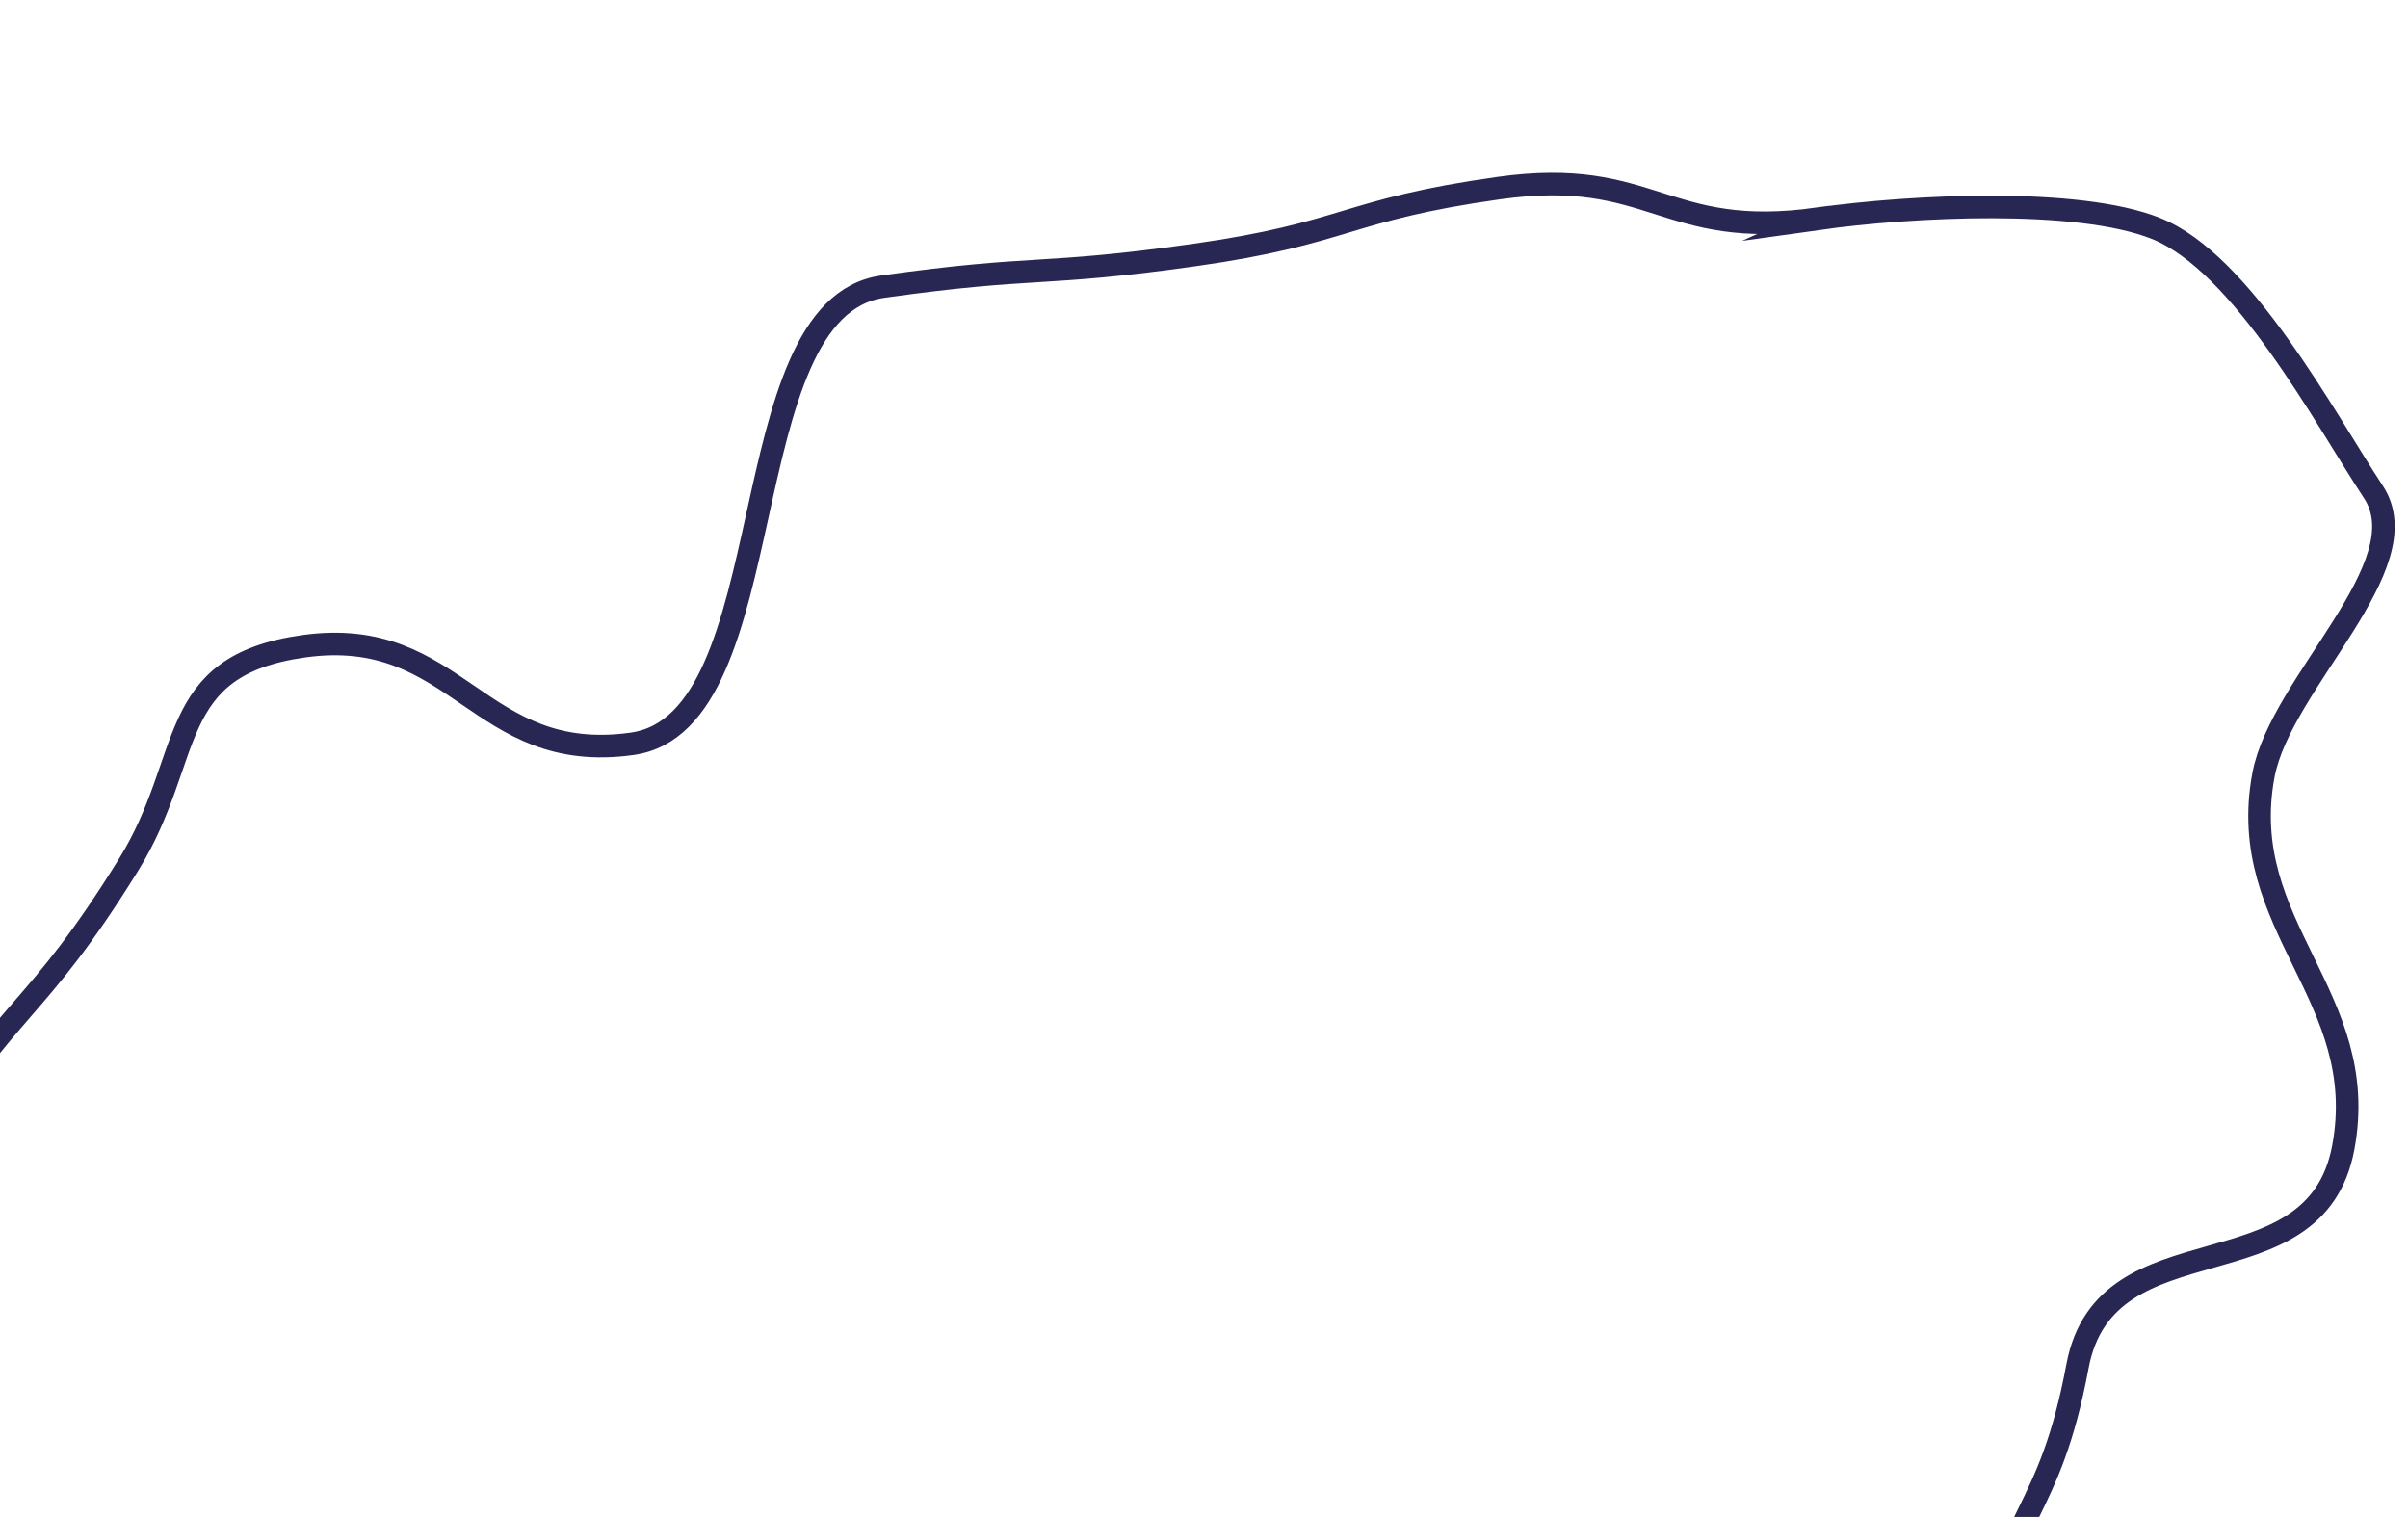 <?xml version="1.0" encoding="UTF-8"?>
<svg xmlns="http://www.w3.org/2000/svg" width="427" height="269" fill="none">
  <g clip-path="url(#clip0_17_5105)">
    <path d="M322.372 38.793c-27.379 3.85-29.227-9.283-56.605-5.432-27.378 3.857-26.787 8.033-54.173 11.891-27.378 3.858-27.681 1.722-55.059 5.58-27.378 3.858-17.052 77.21-44.431 81.068-27.378 3.857-30.904-21.152-58.282-17.294-24.717 3.48-19.233 19.718-31.03 38.756-16.675 26.909-20.97 24.249-37.645 51.158-16.675 26.909-34.097 16.119-50.772 43.028-12.721 20.531-39.153 50.012-28.606 69.021 9.728 17.523 39.493 56.516 63.56 61.985 25.028 5.691 23.328 13.178 48.356 18.861 25.027 5.691 33.631-32.149 58.659-26.458 25.028 5.69 35.11-38.661 60.138-32.97 25.027 5.691 22.573 16.488 47.601 22.179 25.028 5.691 23.697 11.559 48.725 17.25 25.028 5.691 24.089 9.822 49.124 15.513 21.961 4.989 25.804-7.553 43.67-16.821 19.491-10.103 19.632-5.366 23.579-26.451 5.018-26.806-3.23-28.351 1.788-55.156 5.019-26.806 12.411-25.424 17.422-52.23 5.019-26.806 42.11-11.958 47.129-38.771 5.019-26.806-19.174-39.237-14.155-66.043 3.075-16.444 28.088-37.197 19.484-50.241-8.604-13.044-23.202-40.611-38.569-46.716-13.867-5.514-43.285-4.043-59.923-1.7l.015-.007z" stroke="#282753" stroke-width="4" stroke-miterlimit="10"></path>
  </g>
  <defs>
    <clipPath id="clip0_17_5105">
      <path fill="#fff" transform="rotate(-180 213.5 134.5)" d="M0 0h427v269H0z"></path>
    </clipPath>
  </defs>
</svg>
